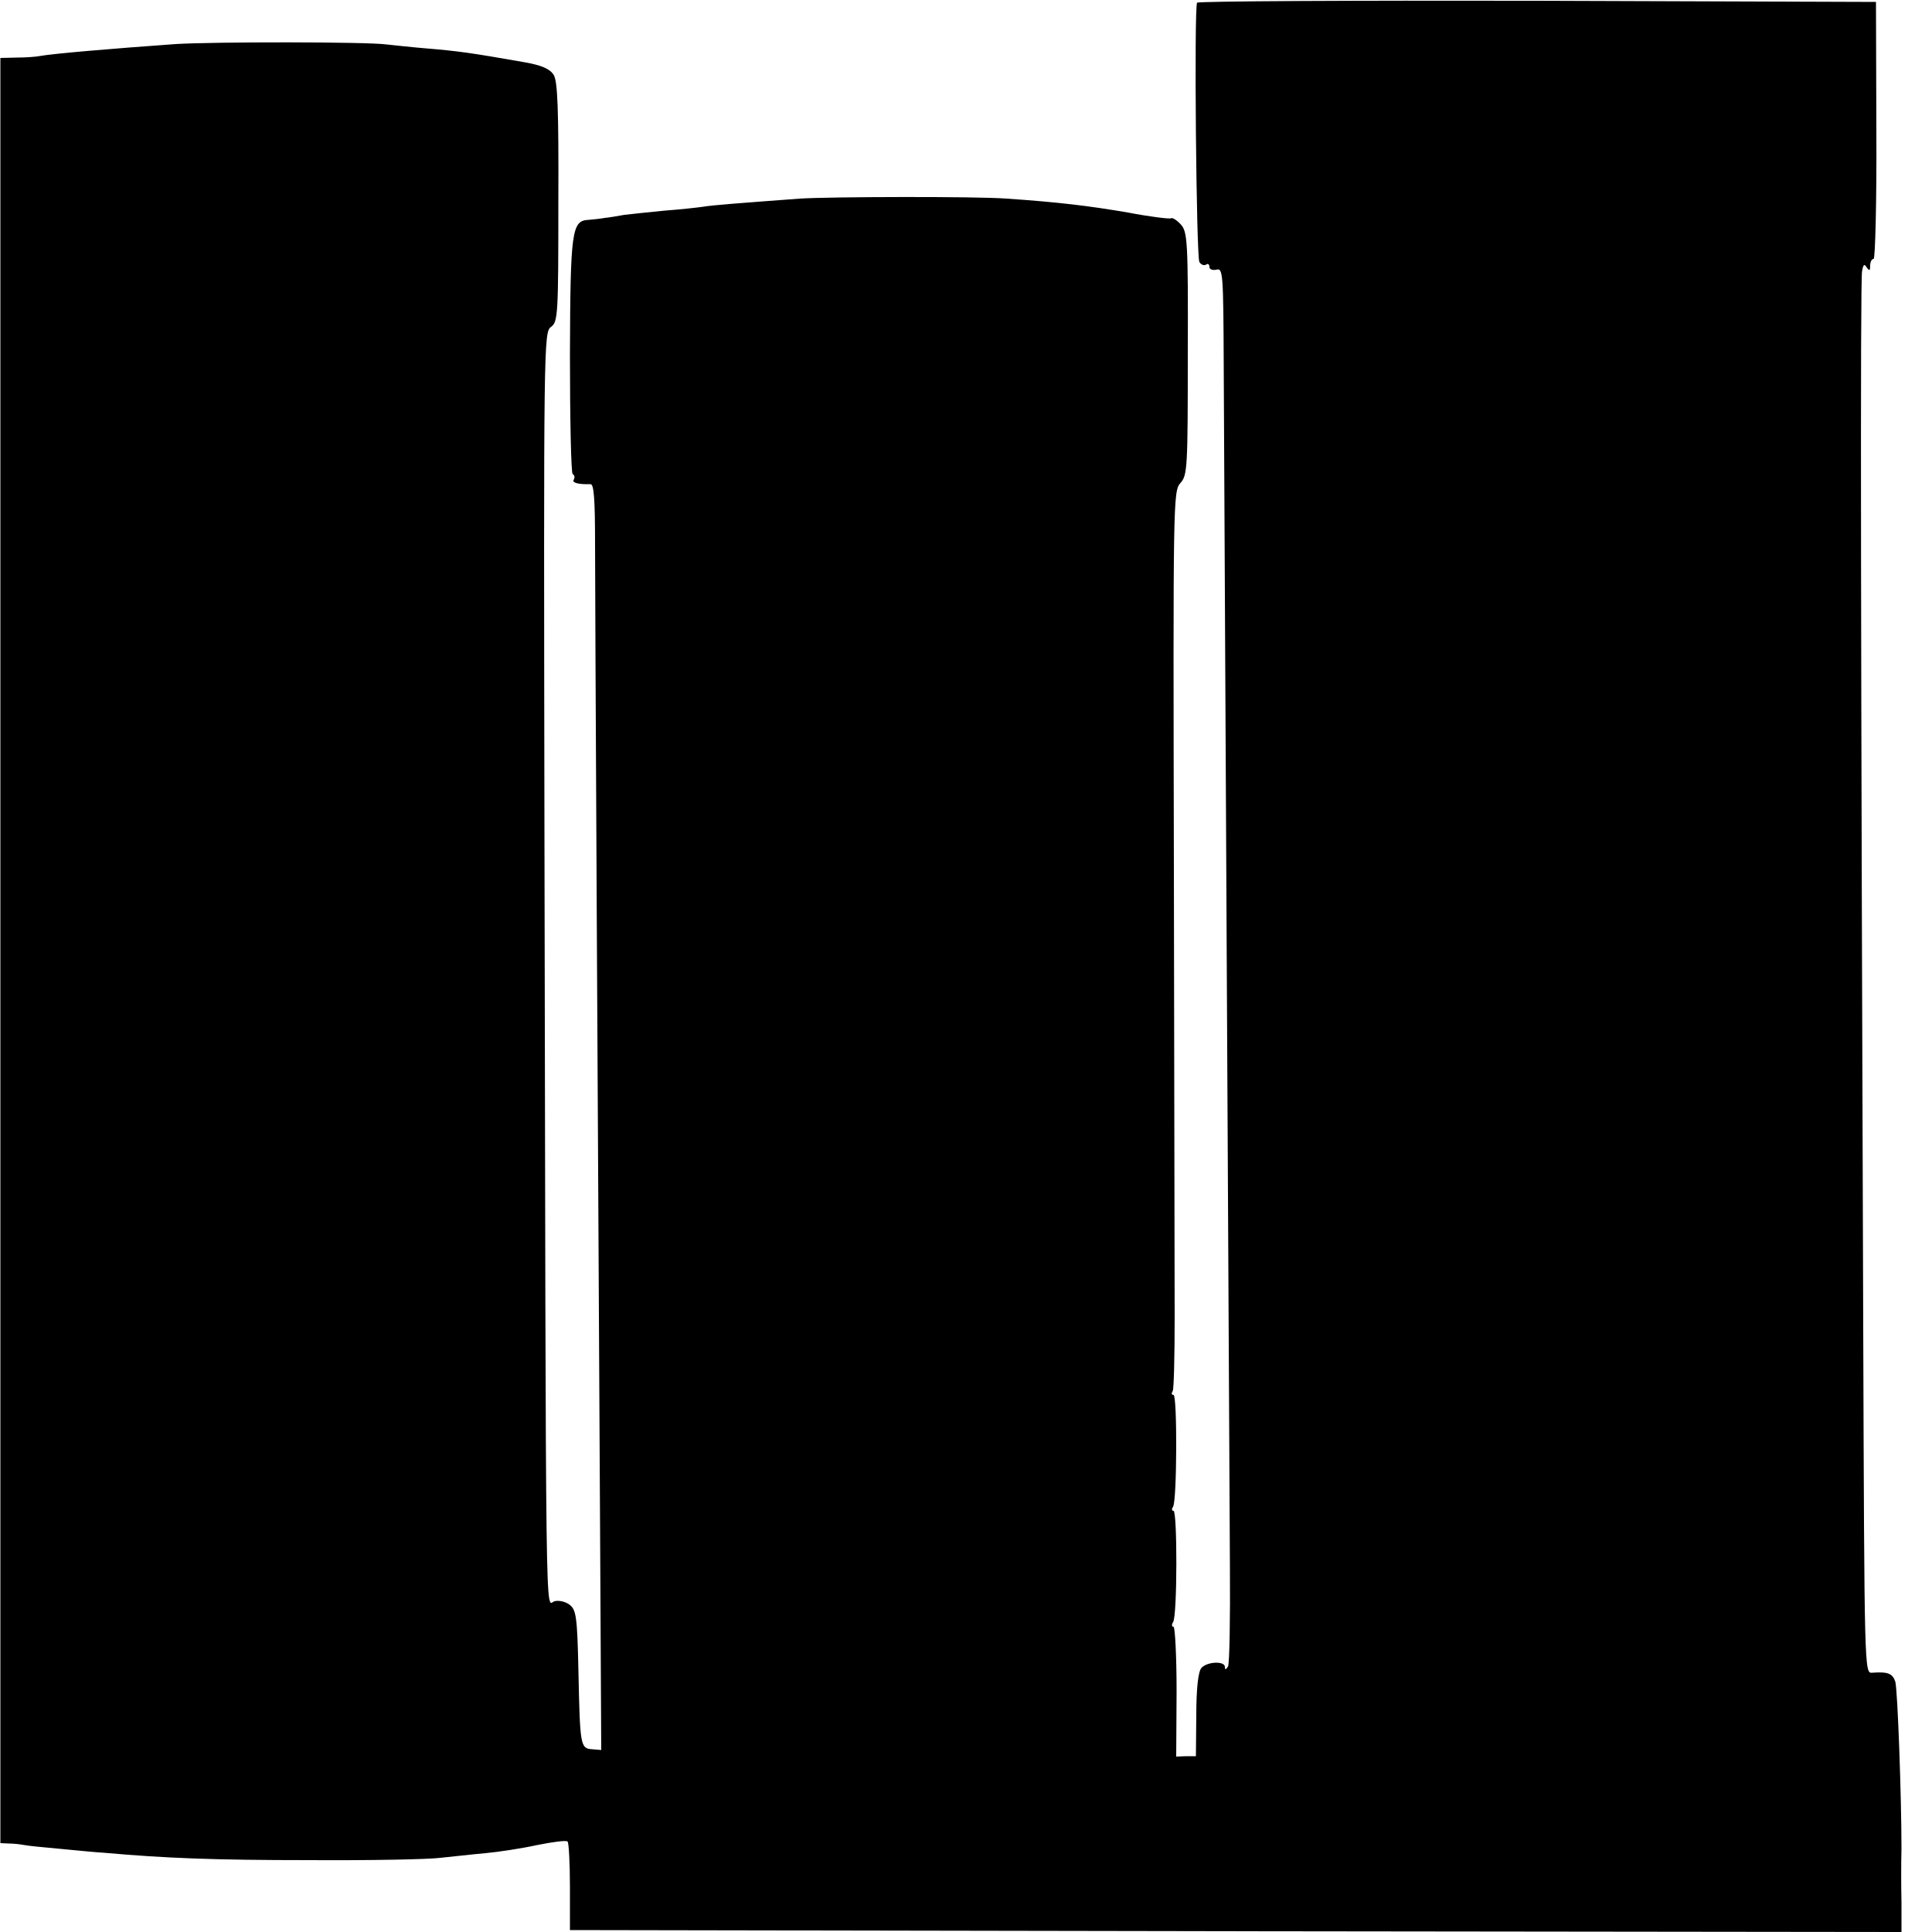 <?xml version="1.0" standalone="no"?>
<!DOCTYPE svg PUBLIC "-//W3C//DTD SVG 20010904//EN"
 "http://www.w3.org/TR/2001/REC-SVG-20010904/DTD/svg10.dtd">
<svg version="1.0" xmlns="http://www.w3.org/2000/svg"
 width="500pt" height="500pt" viewBox="0 0 500 500"
 preserveAspectRatio="xMidYMid meet">
<g transform="translate(0,500) scale(0.1,-0.1)"
fill="#000000" stroke="none">
<path d="M3098 4993 c-8 -15 -2 -659 6 -671 4 -7 12 -10 17 -7 5 4 9 1 9 -6 0
-6 8 -9 18 -7 17 5 18 -8 19 -251 1 -275 14 -2694 16 -3104 1 -137 -1 -254 -5
-260 -6 -9 -8 -9 -8 -1 0 16 -47 14 -61 -3 -8 -9 -13 -54 -13 -121 l-1 -107
-25 0 -26 -1 1 168 c0 92 -4 168 -8 168 -5 0 -5 6 -1 12 11 17 11 288 1 288
-5 0 -5 5 -1 11 10 16 11 289 1 289 -5 0 -6 4 -2 10 3 5 5 91 5 192 0 101 -1
623 -2 1160 -2 953 -2 977 17 998 18 20 19 39 19 335 1 292 -1 315 -18 334
-10 11 -22 19 -26 16 -3 -2 -54 4 -111 15 -99 17 -181 27 -314 36 -75 6 -461
5 -535 0 -161 -12 -227 -17 -250 -21 -14 -2 -58 -7 -99 -10 -41 -4 -88 -9
-105 -11 -17 -3 -40 -7 -51 -8 -11 -2 -30 -4 -42 -5 -43 -2 -47 -27 -48 -349
0 -167 3 -306 7 -309 5 -2 6 -9 3 -14 -6 -8 11 -13 43 -12 9 1 12 -37 12 -156
0 -134 7 -1497 14 -2738 l2 -382 -24 2 c-30 2 -31 10 -35 201 -3 143 -6 160
-23 173 -10 8 -28 12 -39 9 -24 -6 -22 -155 -26 2002 -2 1251 -2 1283 17 1296
18 13 19 31 19 323 1 242 -2 313 -12 329 -10 16 -31 25 -76 33 -137 24 -171
29 -257 36 -36 3 -81 8 -100 10 -50 7 -450 7 -545 1 -169 -12 -320 -25 -352
-31 -10 -2 -37 -4 -60 -4 l-42 -1 0 -2310 0 -2310 22 -1 c12 0 30 -2 40 -4 9
-2 52 -6 95 -10 42 -4 93 -9 112 -10 158 -14 284 -19 530 -19 157 -1 310 2
340 6 30 3 82 9 116 12 33 3 93 12 134 21 40 8 76 13 79 9 3 -3 6 -56 6 -117
l0 -112 1723 -3 1723 -2 0 77 c-1 43 -1 105 0 138 0 136 -10 412 -16 433 -7
21 -19 26 -60 23 -20 -2 -20 5 -23 896 -6 1682 -8 2708 -3 2731 3 18 6 20 12
10 7 -10 9 -9 9 5 0 9 4 17 9 17 4 0 8 150 7 333 l-1 332 -877 3 c-482 1 -878
-1 -880 -5z"/>
</g>
</svg>
